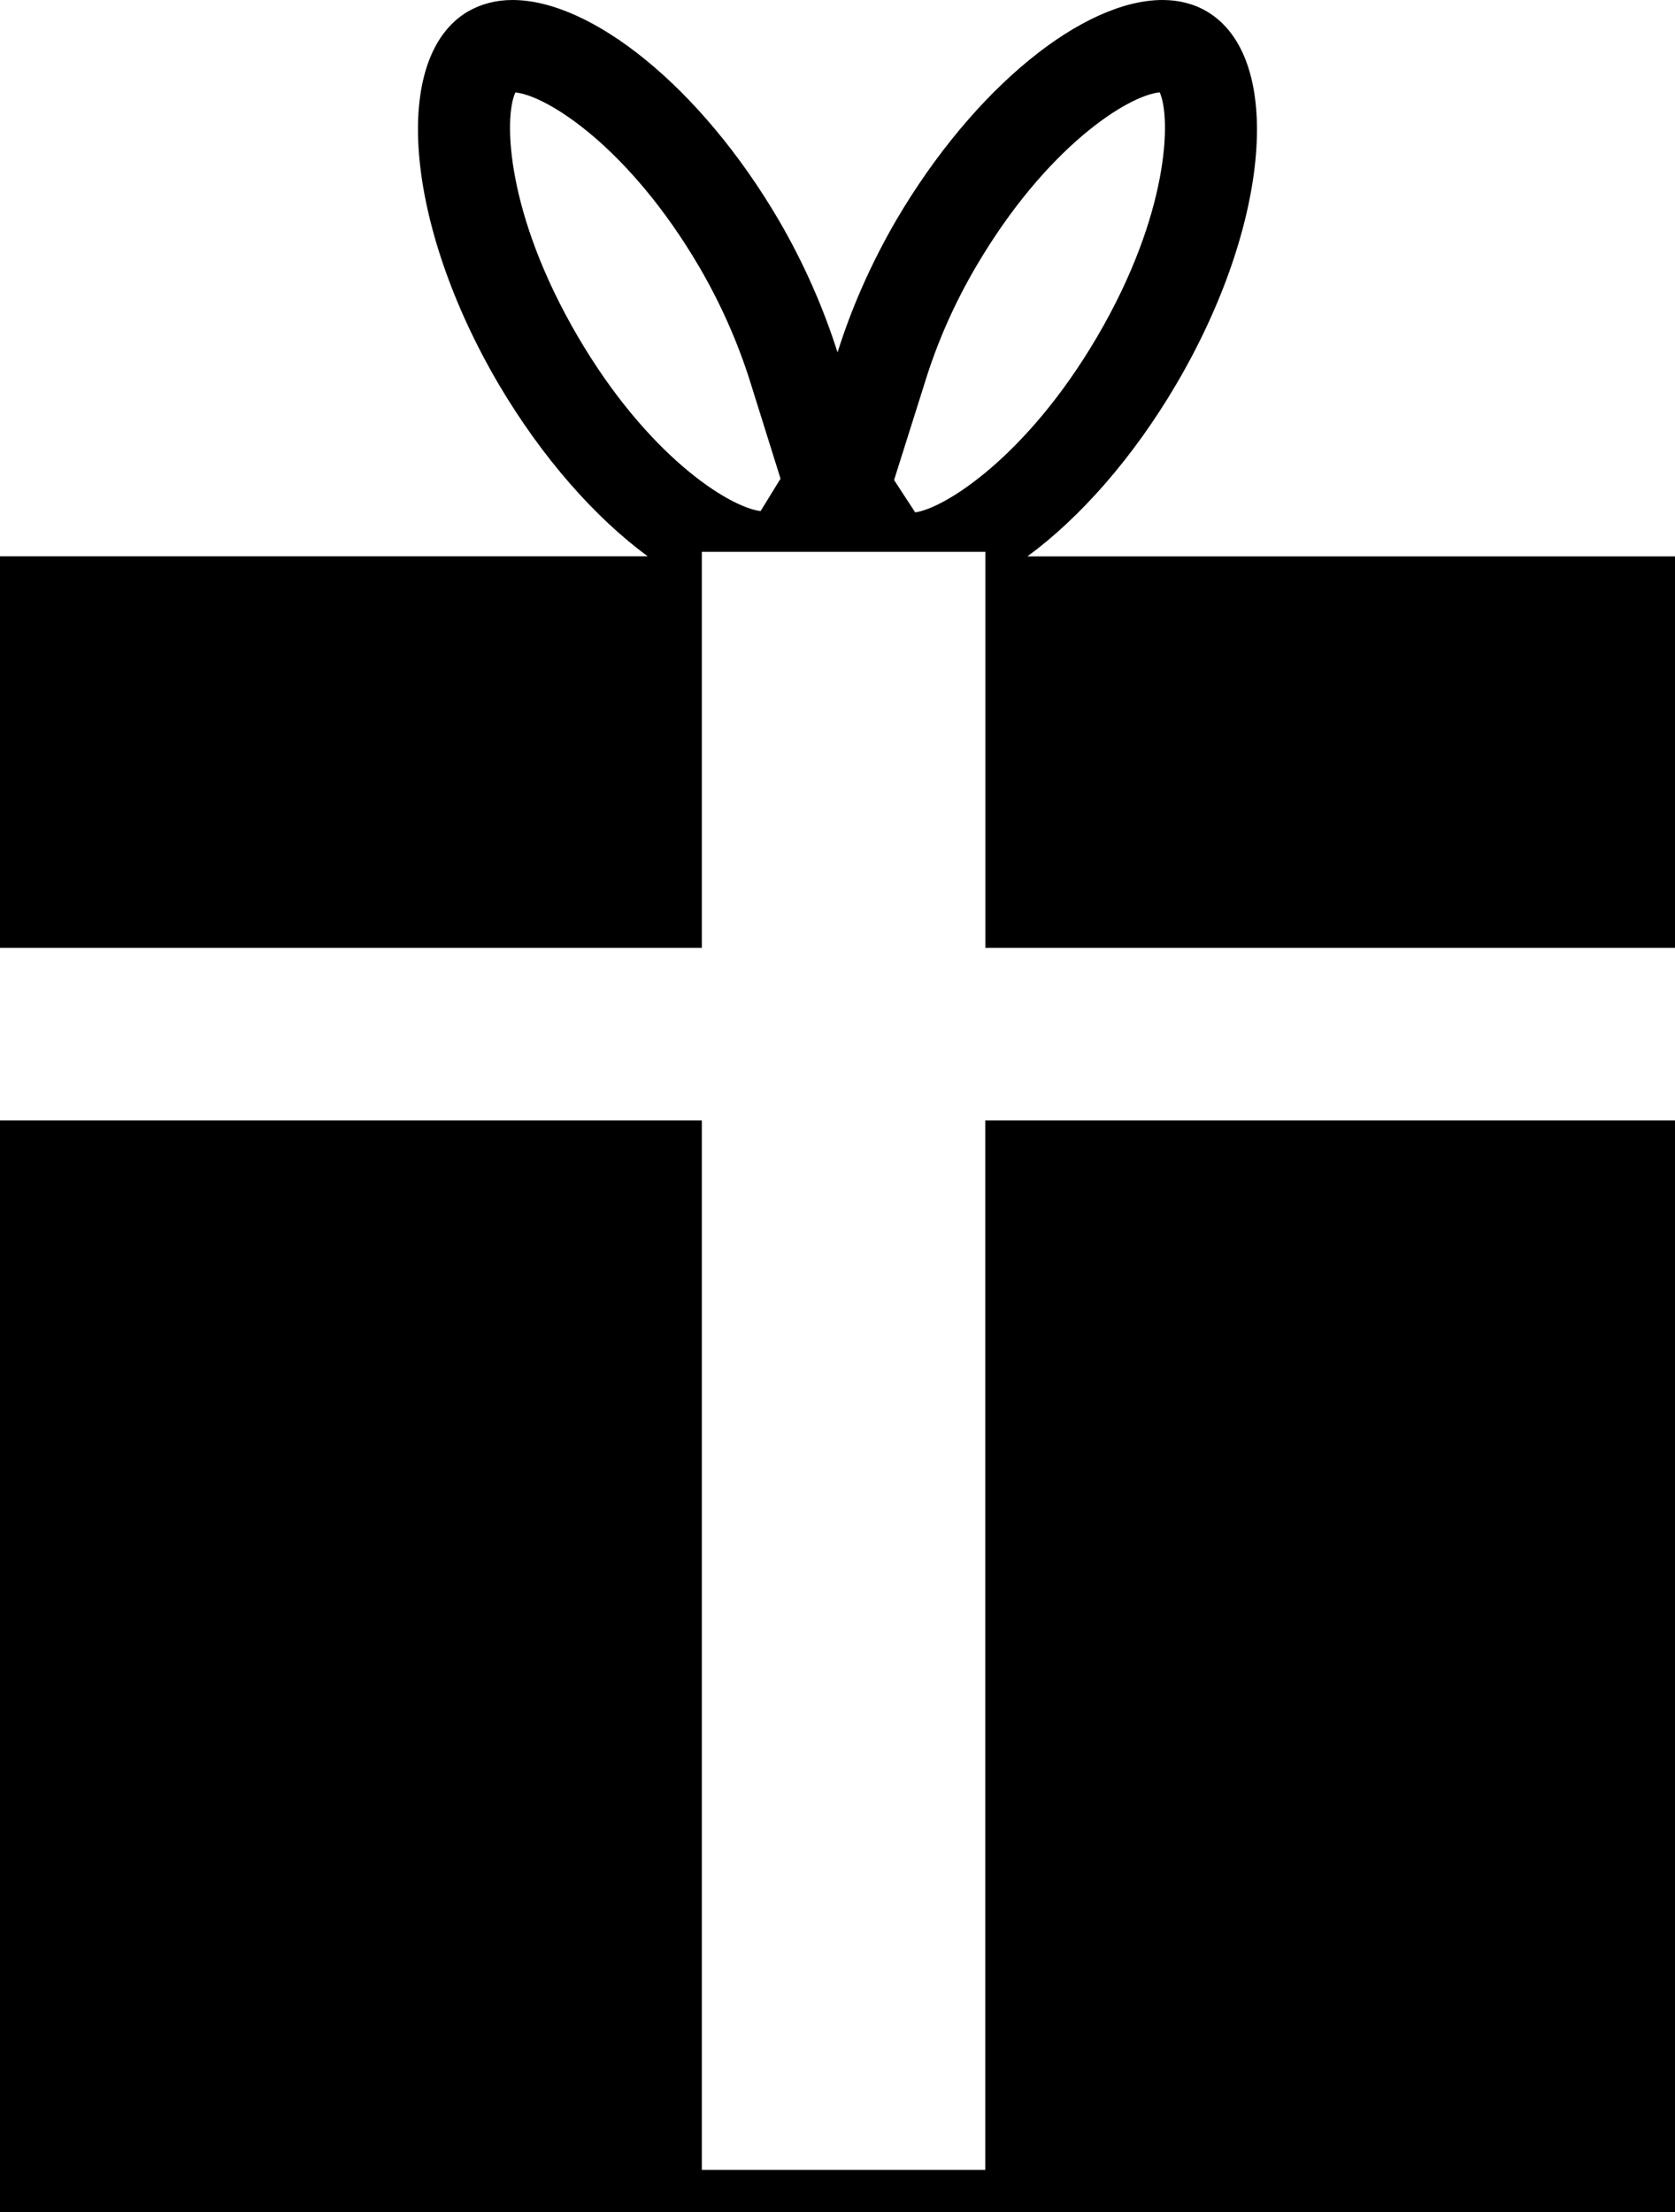 <?xml version="1.0" encoding="utf-8"?>
<!-- Generator: Adobe Illustrator 17.0.0, SVG Export Plug-In . SVG Version: 6.00 Build 0)  -->
<!DOCTYPE svg PUBLIC "-//W3C//DTD SVG 1.1//EN" "http://www.w3.org/Graphics/SVG/1.1/DTD/svg11.dtd">
<svg version="1.1" id="Capa_1" xmlns="http://www.w3.org/2000/svg" xmlns:xlink="http://www.w3.org/1999/xlink" x="0px" y="0px"
	 width="17.303px" height="22.849px" viewBox="0 0 17.303 22.849" enable-background="new 0 0 17.303 22.849" xml:space="preserve">
<path d="M10.613,5.747c0.54-0.396,1.089-1.014,1.539-1.78c0.973-1.656,1.113-3.377,0.316-3.848C12.333,0.039,12.177,0,12.009,0
	c-0.816,0-1.94,0.896-2.748,2.269C8.992,2.731,8.791,3.196,8.652,3.64c-0.141-0.444-0.34-0.909-0.61-1.371
	C7.236,0.896,6.109,0,5.294,0C5.127,0,4.973,0.039,4.833,0.119C4.037,0.589,4.179,2.311,5.15,3.966
	c0.452,0.766,1.002,1.384,1.541,1.78H0V9.79h7.25V5.7h2.929v4.09h7.125V5.747C17.304,5.747,10.613,5.747,10.613,5.747z M7.857,5.279
	C7.522,5.236,6.688,4.701,5.974,3.484c-0.75-1.277-0.771-2.271-0.65-2.529C5.65,0.986,6.497,1.52,7.22,2.751
	C7.439,3.125,7.615,3.52,7.744,3.925l0.319,1.019L7.857,5.279z M9.454,5.292L9.236,4.958l0.326-1.033
	c0.126-0.403,0.301-0.798,0.522-1.174c0.724-1.233,1.567-1.766,1.896-1.797c0.118,0.259,0.101,1.252-0.649,2.529
	C10.605,4.719,9.758,5.251,9.454,5.292z M10.178,22.412H7.25V11.573H0v10.839v0.437h7.25h2.928h7.125v-0.437V11.573h-7.125
	L10.178,22.412z"/>
</svg>
